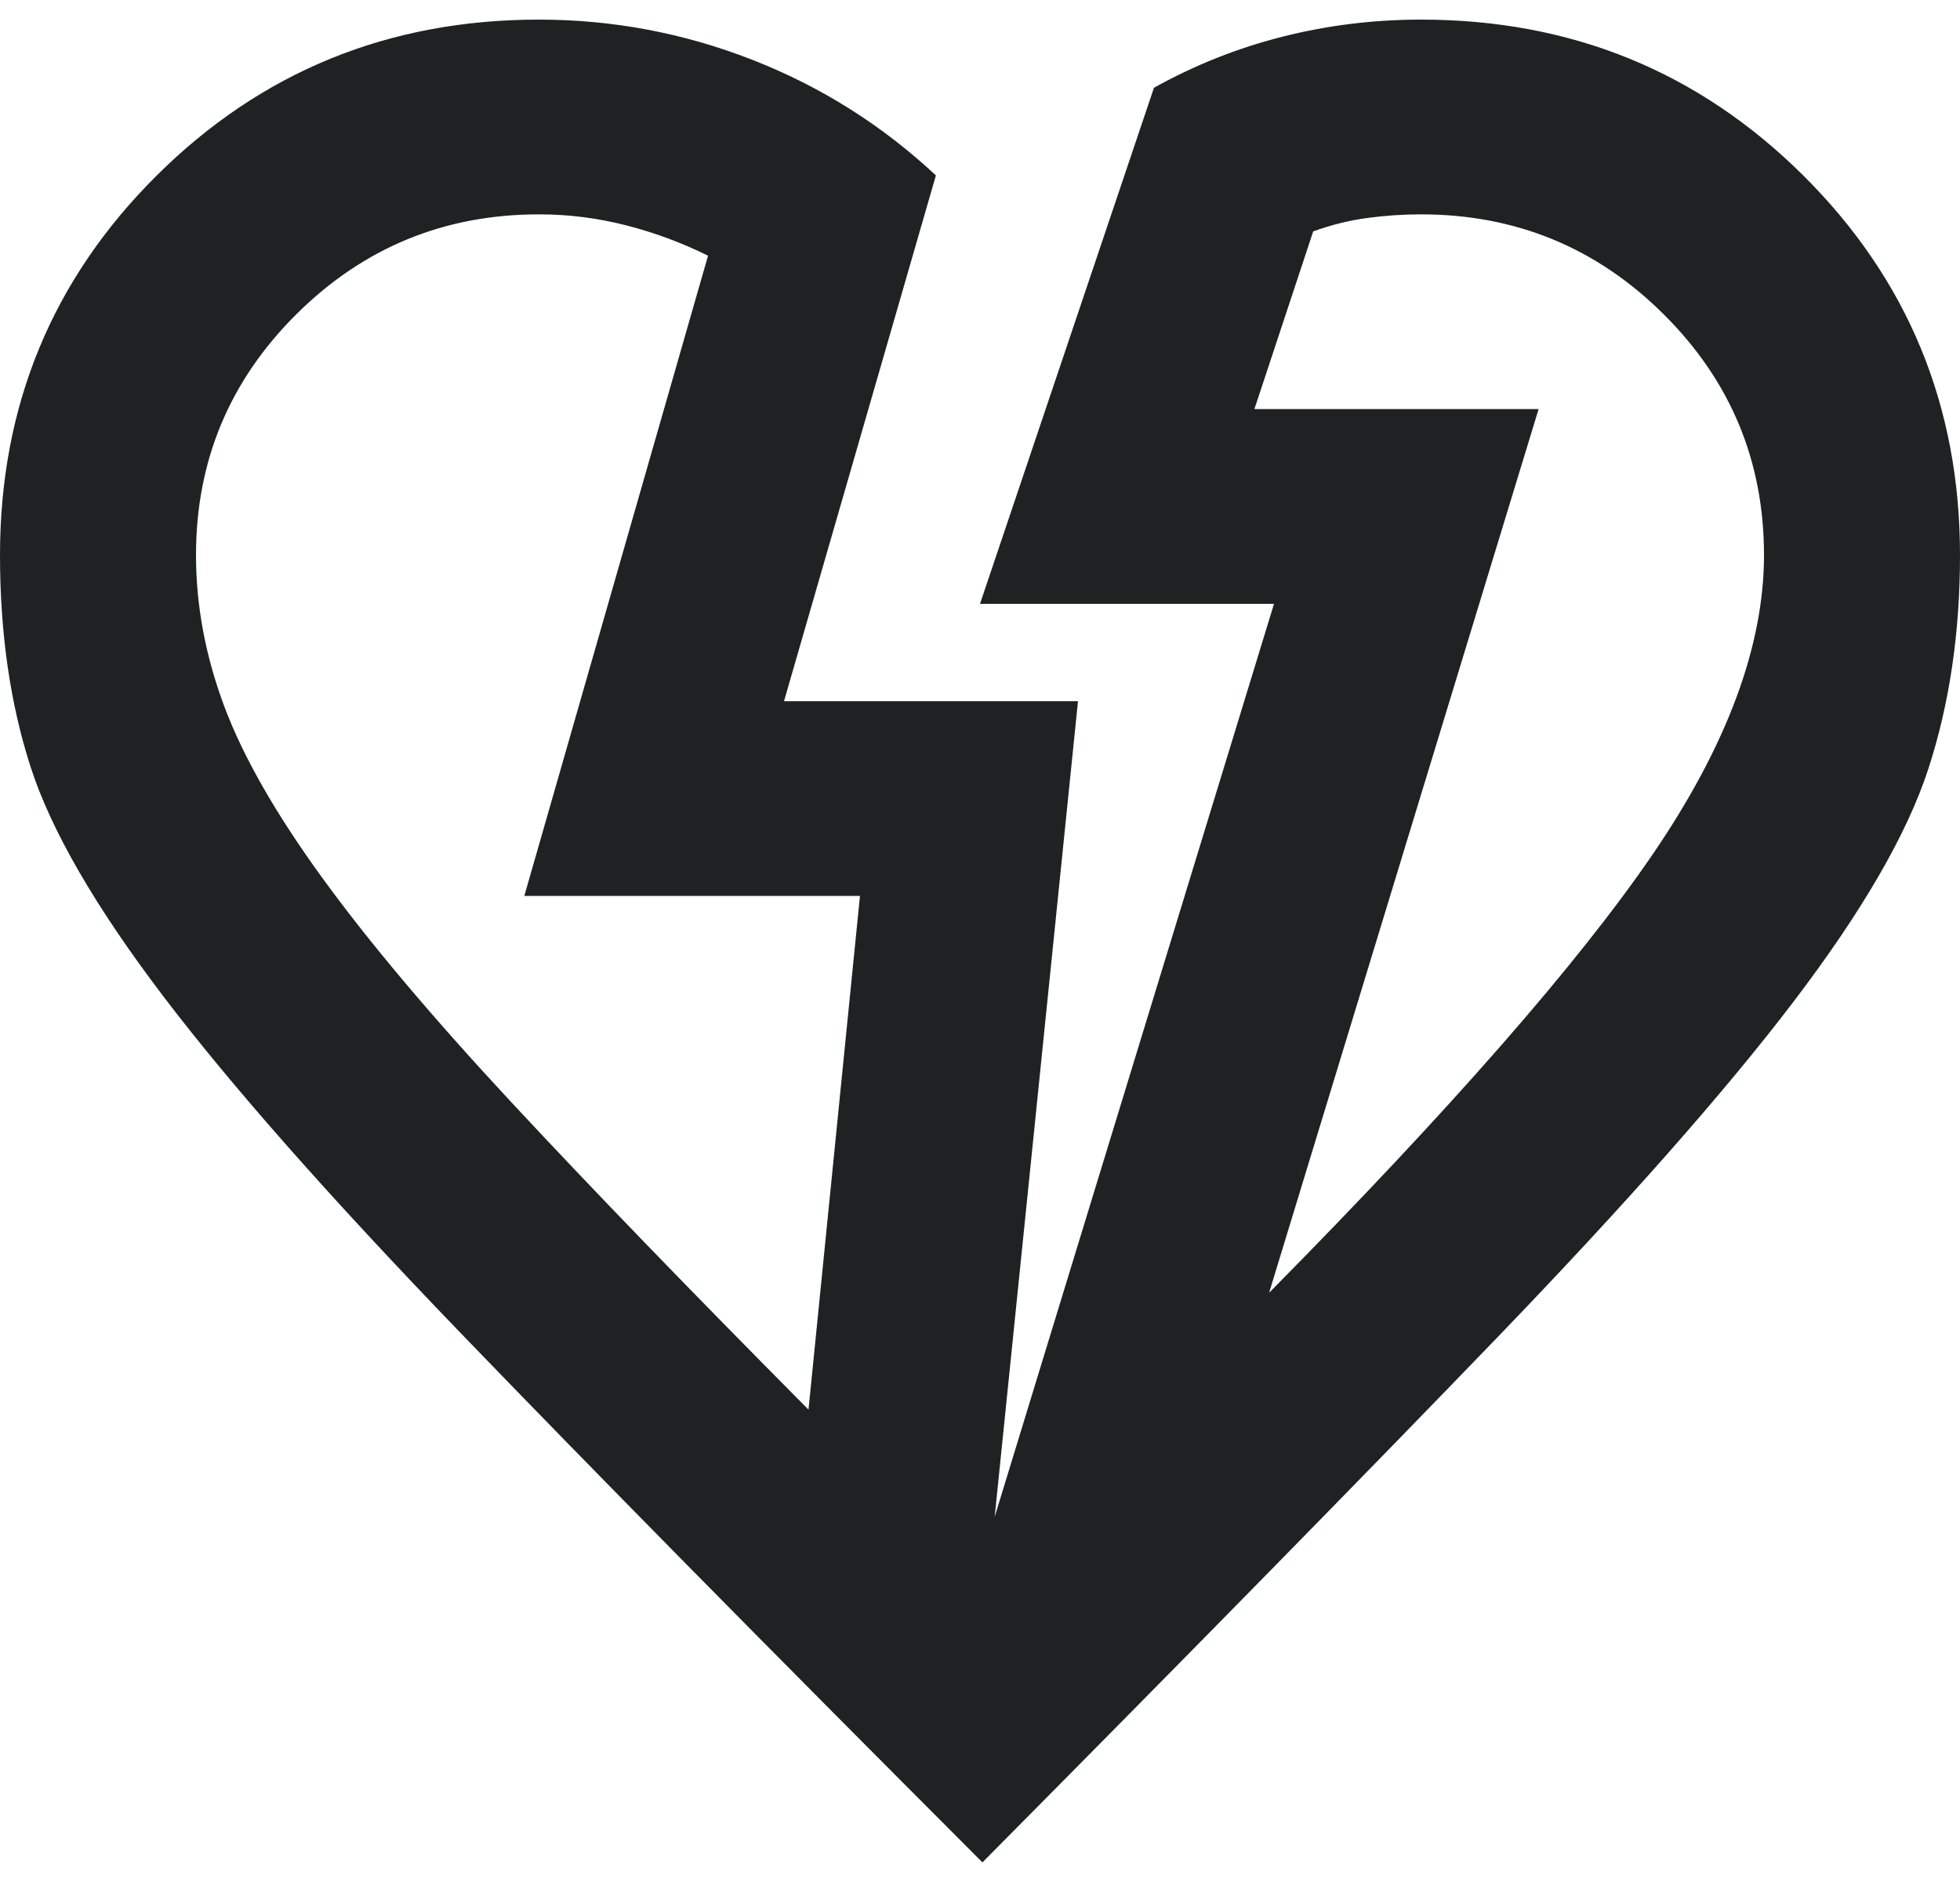 <svg width="50" height="48" viewBox="0 0 50 48" fill="none" xmlns="http://www.w3.org/2000/svg">
<path d="M25.062 47.5C19.479 41.912 15.031 37.401 11.719 33.965C8.406 30.529 5.885 27.674 4.156 25.397C2.427 23.12 1.302 21.175 0.781 19.561C0.26 17.947 0 16.146 0 14.159C0 10.351 1.333 7.123 4 4.474C6.667 1.825 9.917 0.5 13.75 0.5C15.625 0.5 17.438 0.841 19.188 1.524C20.938 2.207 22.5 3.19 23.875 4.474L20 17.884H27.5L25.375 38.684L32.5 15.401H25L29.438 2.238C30.479 1.659 31.573 1.224 32.719 0.935C33.865 0.645 35.042 0.5 36.25 0.5C40.083 0.5 43.333 1.825 46 4.474C48.667 7.123 50 10.351 50 14.159C50 16.146 49.729 17.967 49.188 19.623C48.646 21.279 47.5 23.255 45.75 25.552C44 27.849 41.479 30.705 38.188 34.12C34.896 37.535 30.521 41.995 25.062 47.5ZM20.625 35.952L21.938 22.851H13.375L18.062 6.522C17.396 6.191 16.698 5.933 15.969 5.746C15.24 5.56 14.5 5.467 13.75 5.467C11.333 5.467 9.271 6.316 7.562 8.013C5.854 9.71 5 11.758 5 14.159C5 15.442 5.24 16.726 5.719 18.009C6.198 19.292 7.031 20.751 8.219 22.386C9.406 24.021 11.01 25.925 13.031 28.098C15.052 30.271 17.583 32.889 20.625 35.952ZM32.375 32.972C37 28.294 40.26 24.569 42.156 21.796C44.052 19.023 45 16.477 45 14.159C45 11.758 44.146 9.71 42.438 8.013C40.729 6.316 38.667 5.467 36.25 5.467C35.792 5.467 35.333 5.498 34.875 5.56C34.417 5.622 33.958 5.736 33.5 5.902L32 10.434H39.25L32.375 32.972Z" fill="#1E2223"/>
</svg>
